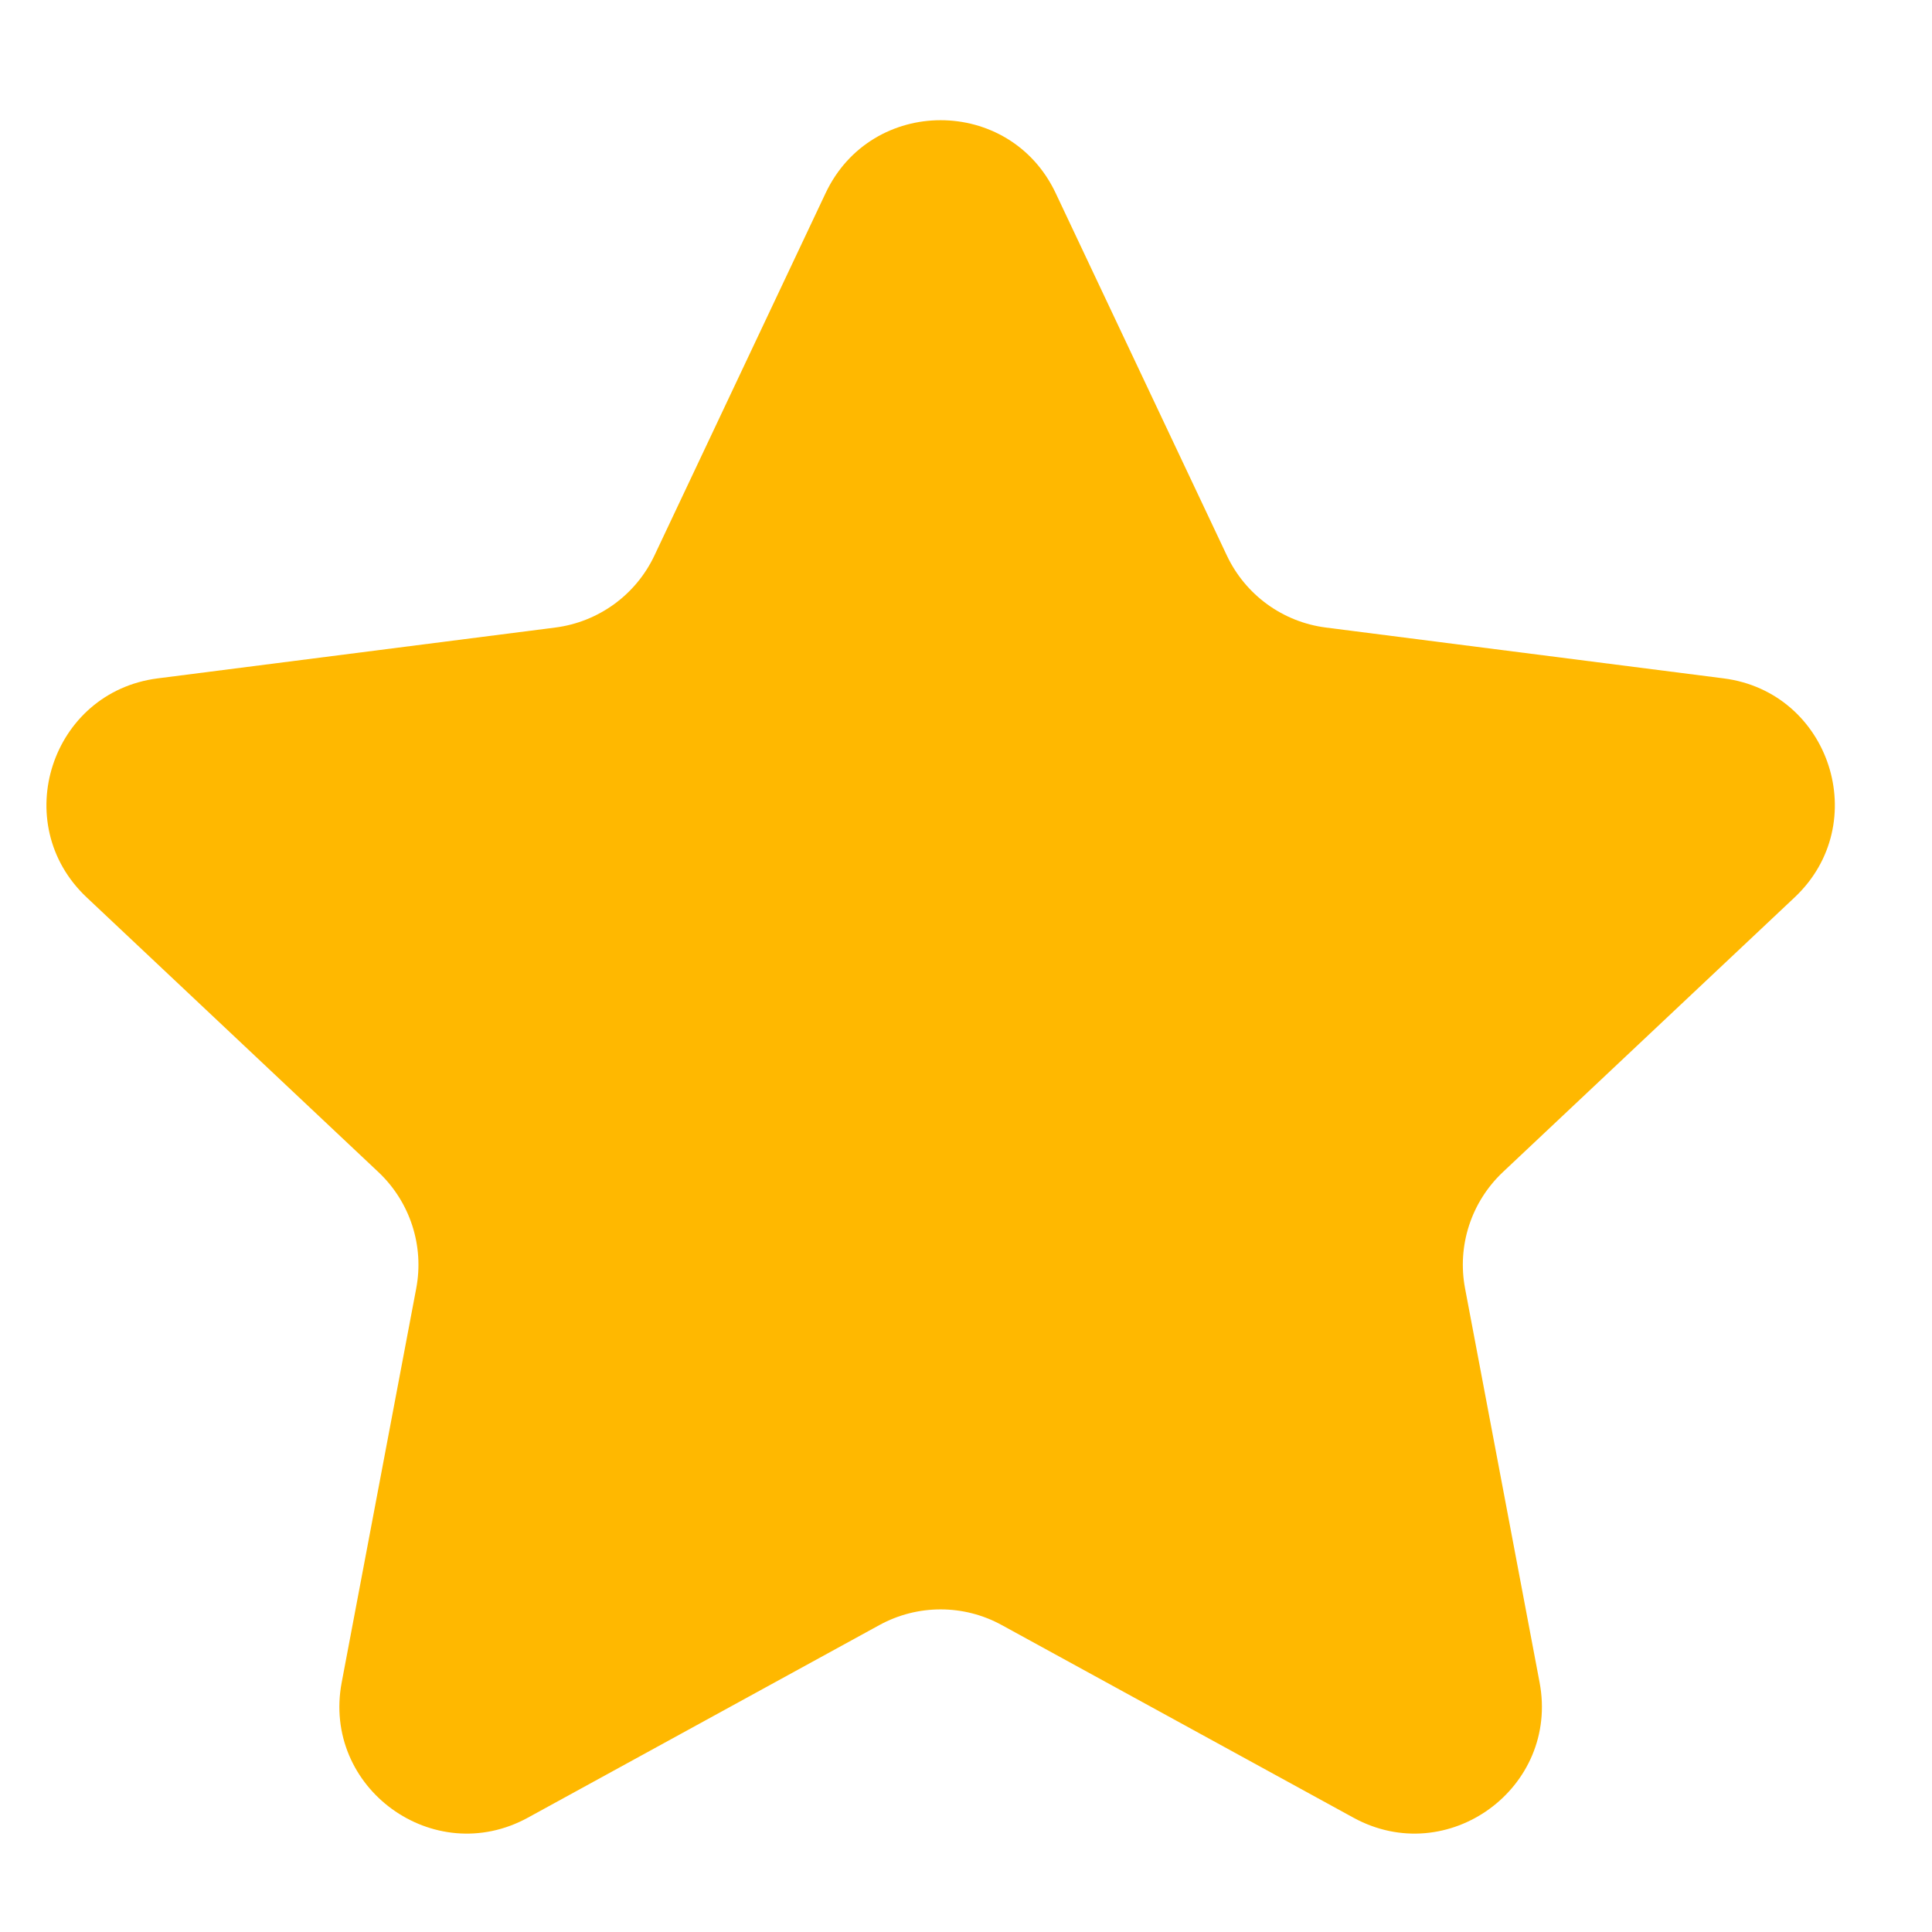 <svg width="16" height="16" viewBox="0 0 16 16" fill="none" xmlns="http://www.w3.org/2000/svg">
<path d="M6.837 1.6C7.217 0.794 8.363 0.794 8.743 1.6L10.161 4.602C10.315 4.927 10.623 5.151 10.98 5.197L14.274 5.618C15.157 5.731 15.511 6.82 14.863 7.431L12.446 9.707C12.184 9.954 12.066 10.317 12.133 10.67L12.75 13.932C12.916 14.807 11.989 15.481 11.208 15.053L8.296 13.458C7.981 13.285 7.599 13.285 7.283 13.458L4.372 15.053C3.591 15.481 2.664 14.807 2.83 13.932L3.447 10.67C3.514 10.317 3.396 9.954 3.134 9.707L0.717 7.431C0.069 6.82 0.423 5.731 1.306 5.618L4.599 5.197C4.956 5.151 5.265 4.927 5.419 4.602L6.837 1.6Z" fill="#FFB800"/>
</svg>
